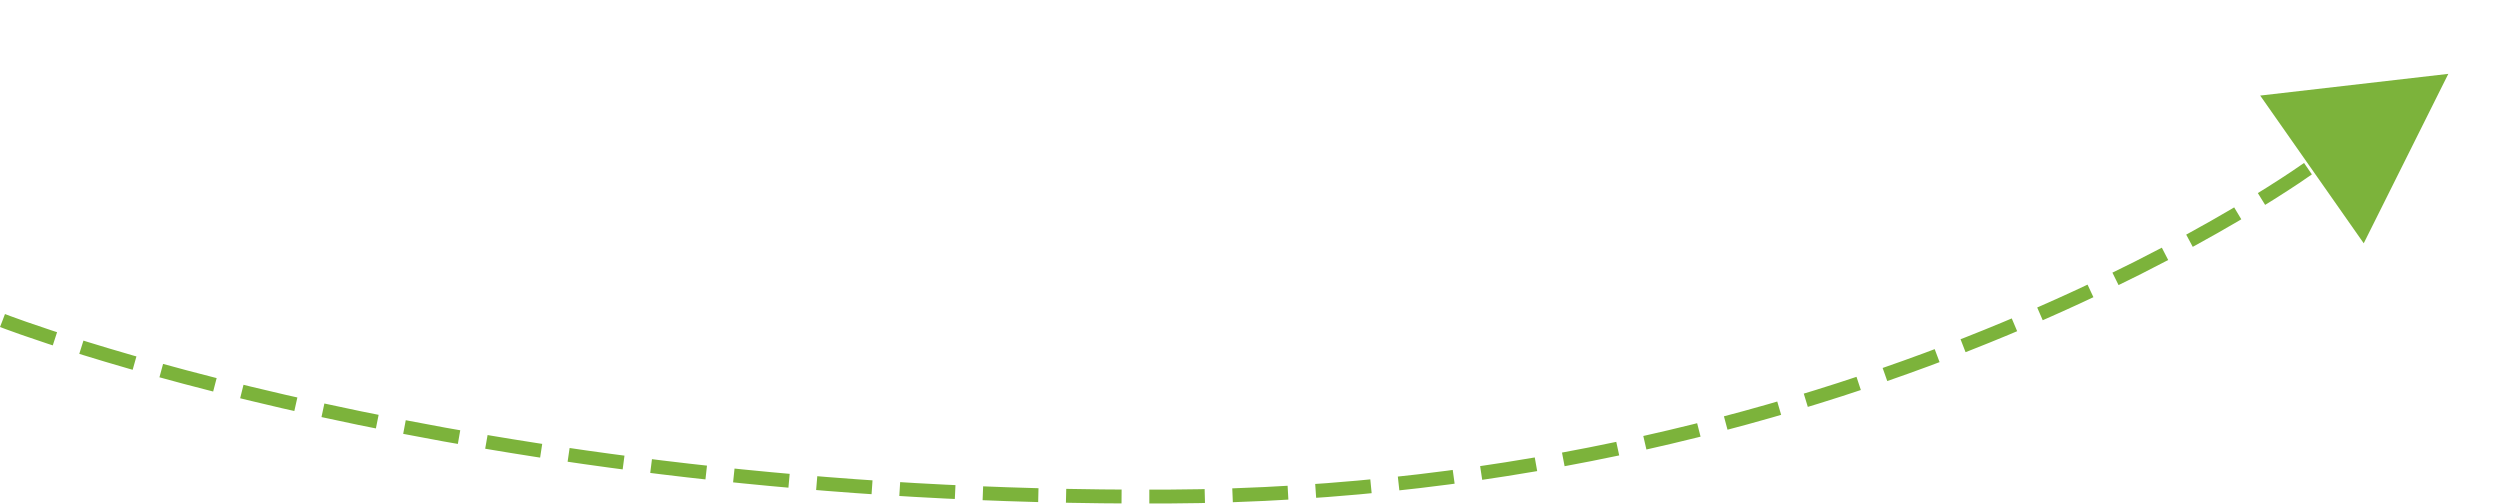 <svg xmlns="http://www.w3.org/2000/svg" width="180.188" height="36.292" viewBox="0 0 180.188 36.292">
  <g id="arrow" transform="translate(-307.224 -1019.126)">
    <path id="Path_19" data-name="Path 19" d="M5.906,3.729S39.1,16.665,89.851,16.415,172.626-7.608,172.626-7.608" transform="translate(301.5 1038.5)" fill="none" stroke="#7cb33b" stroke-width="1" stroke-dasharray="4 2"/>
    <path id="Polygon_1" data-name="Polygon 1" d="M6.5,0,13,12H0Z" transform="matrix(0.574, 0.819, -0.819, 0.574, 479.956, 1019.126)" fill="#7cb33b"/>
  </g>
</svg>
